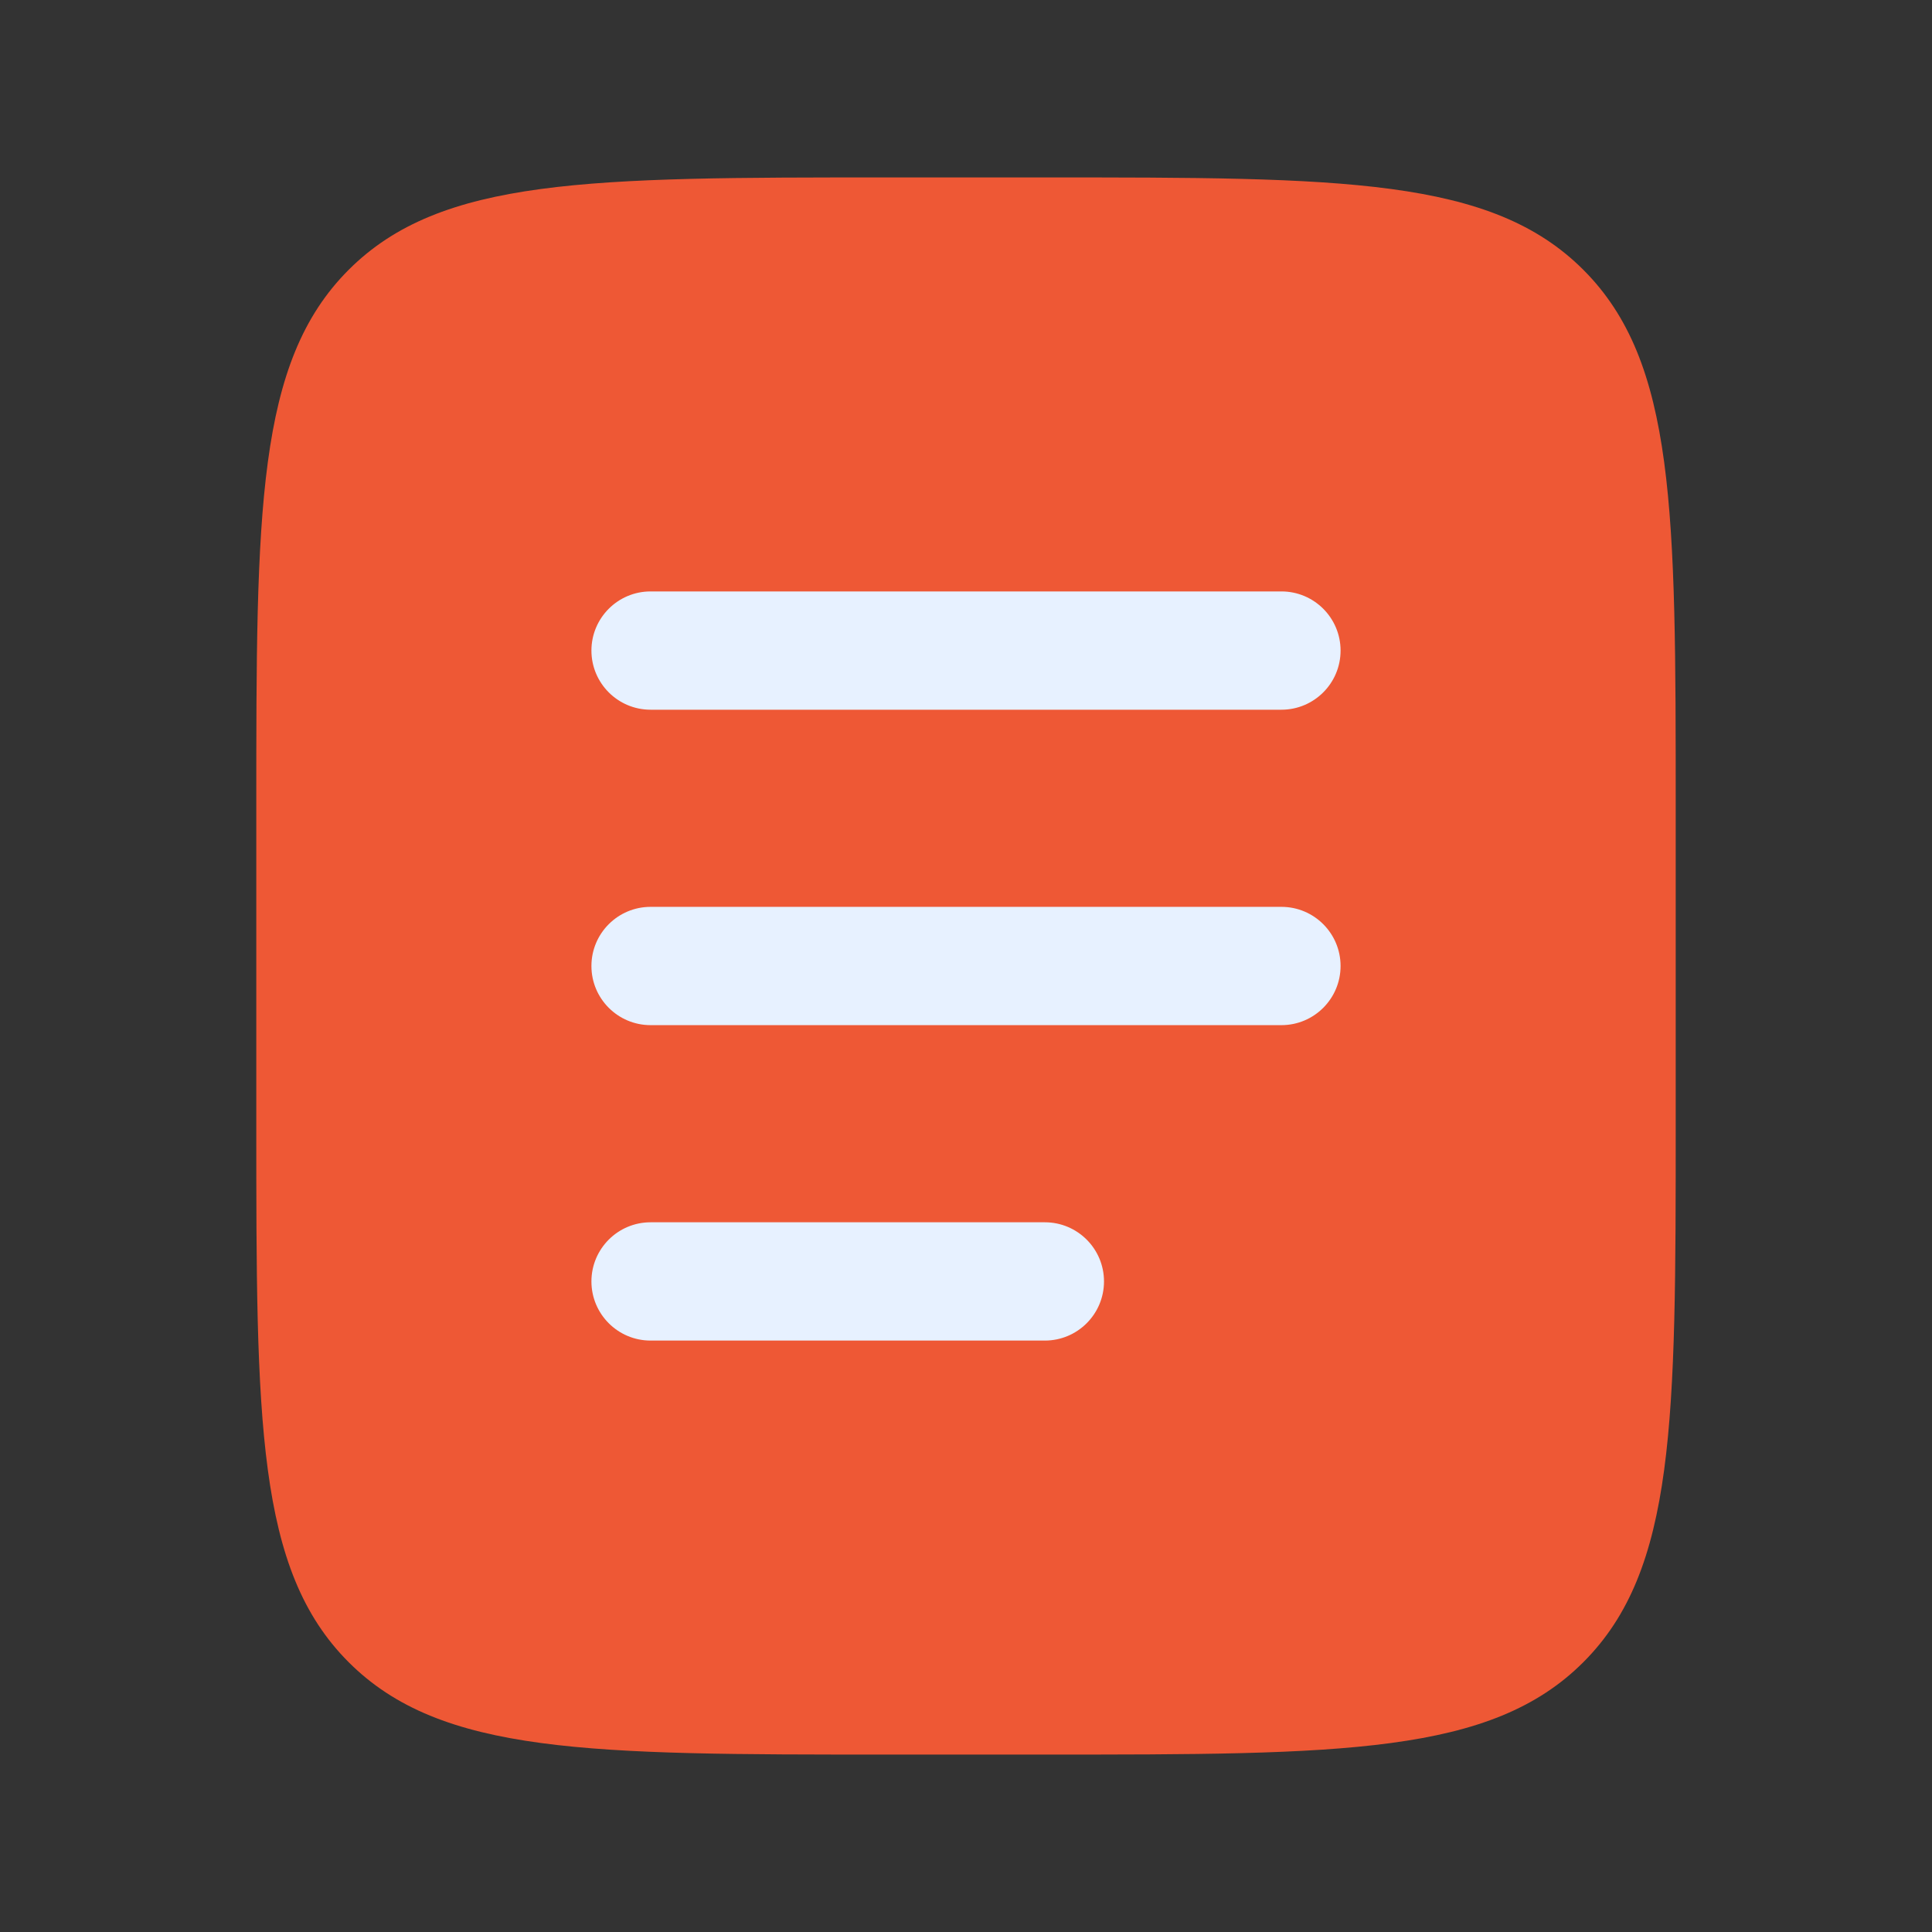 <svg width="49" height="49" viewBox="0 0 49 49" fill="none" xmlns="http://www.w3.org/2000/svg">
<rect x="0" y="0" width="49" height="49" fill="#333333" stroke="none"/>
<path d="M6.5 20.5C6.5 12.957 6.5 9.186 8.843 6.843C11.186 4.5 14.957 4.5 22.5 4.5H26.5C34.042 4.5 37.814 4.5 40.157 6.843C42.5 9.186 42.5 12.957 42.5 20.5V28.5C42.5 36.042 42.5 39.814 40.157 42.157C37.814 44.5 34.042 44.5 26.5 44.5H22.5C14.957 44.5 11.186 44.5 8.843 42.157C6.5 39.814 6.5 36.042 6.5 28.5V20.5Z" fill="#EE5835"/>
<path fill-rule="evenodd" clip-rule="evenodd" d="M15 24.5C15 23.672 15.672 23 16.5 23H32.5C33.328 23 34 23.672 34 24.5C34 25.328 33.328 26 32.5 26H16.5C15.672 26 15 25.328 15 24.5Z" fill="#E7F1FF"/>
<path fill-rule="evenodd" clip-rule="evenodd" d="M15 16.5C15 15.672 15.672 15 16.5 15H32.5C33.328 15 34 15.672 34 16.5C34 17.328 33.328 18 32.5 18H16.5C15.672 18 15 17.328 15 16.5Z" fill="#E7F1FF"/>
<path fill-rule="evenodd" clip-rule="evenodd" d="M15 32.5C15 31.672 15.672 31 16.5 31H26.5C27.328 31 28 31.672 28 32.5C28 33.328 27.328 34 26.5 34H16.5C15.672 34 15 33.328 15 32.5Z" fill="#E7F1FF"/>
</svg>
